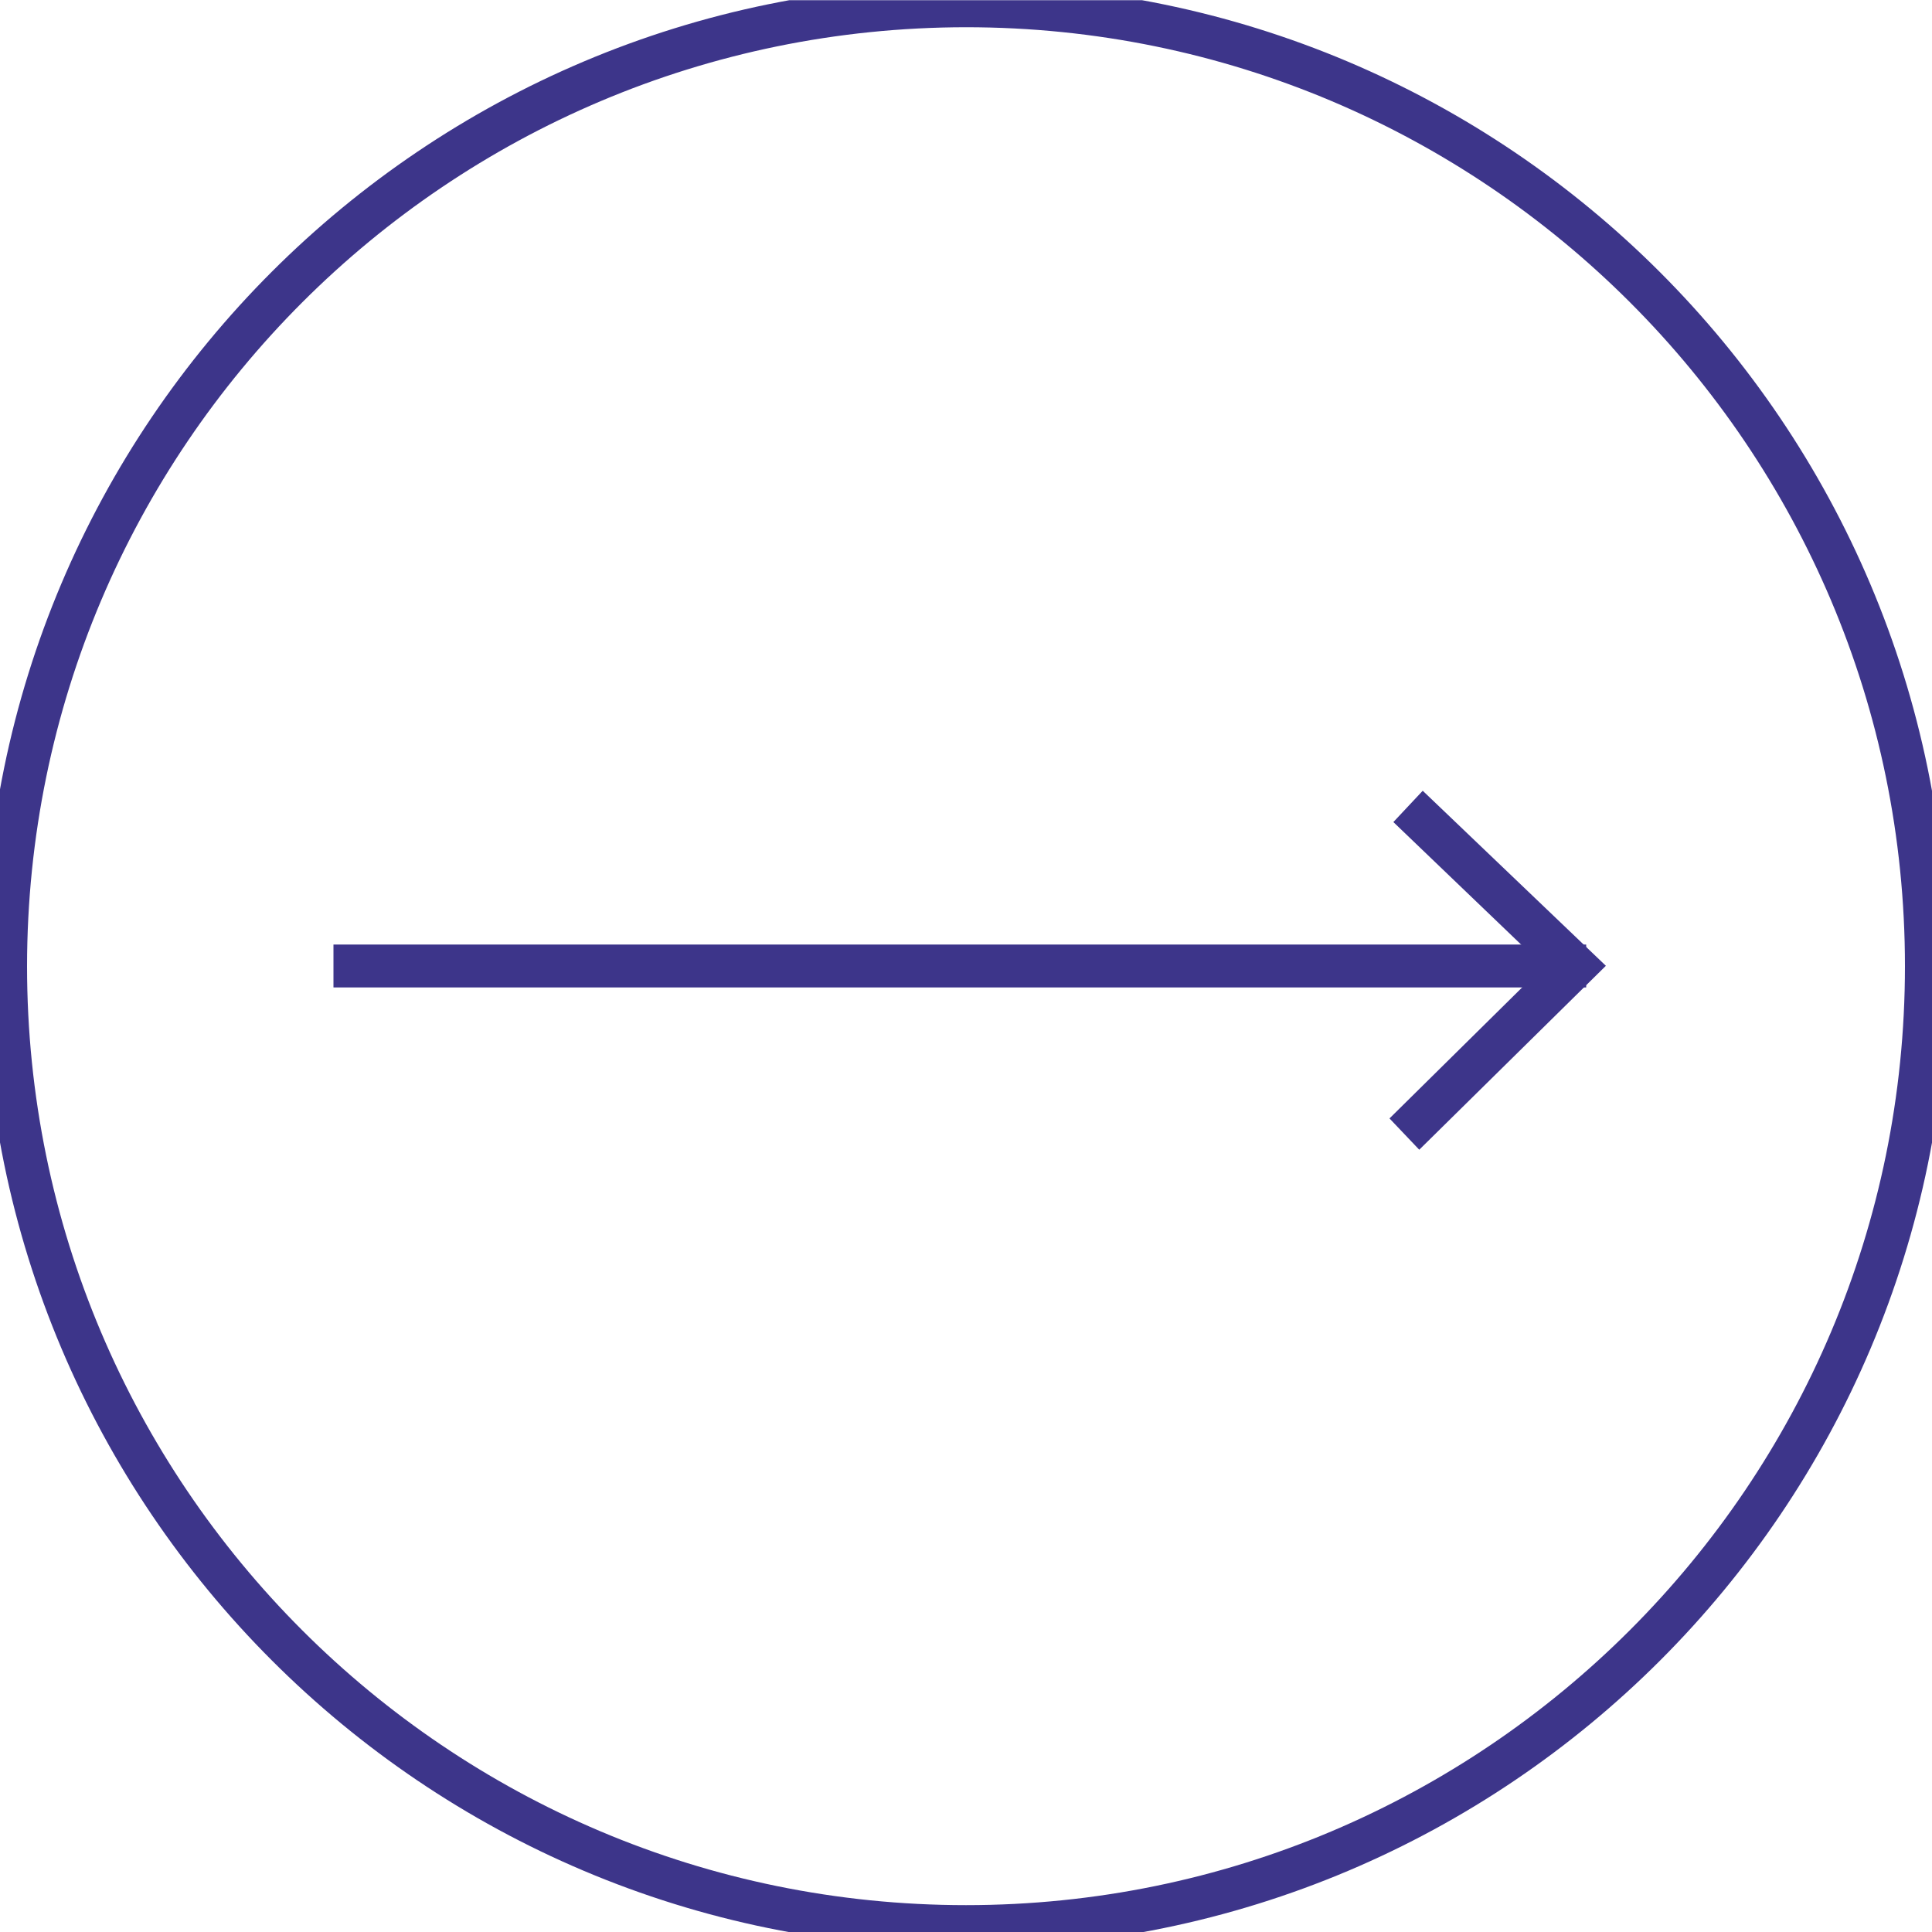 <svg id="Calque_1" xmlns="http://www.w3.org/2000/svg" xmlns:xlink="http://www.w3.org/1999/xlink" viewBox="0 0 500 500"><style>.st0{fill:#3d358a}.st1{clip-path:url(#SVGID_00000131336374296876207940000012457477006367548818_)}</style><g id="Groupe_1219" transform="rotate(-90 30.474 30.474)"><path id="Rectangle_690" class="st0" d="M-194.6 86.3h11.1v324.2h-11.1V86.3z"/><path id="Tracé_2082" class="st0" d="M-228.5 359.6l39.4 39.9 37.3-38.9 8.1 7.6-45.3 47.4-47.6-48.3 8.1-7.7z"/><g id="Groupe_1185"><defs><path id="SVGID_1_" d="M-439.1 0h500v500h-500z"/></defs><clipPath id="SVGID_00000095325280709127774460000007193332570018537898_"><use xlink:href="#SVGID_1_" overflow="visible"/></clipPath><g id="Groupe_1184" clip-path="url(#SVGID_00000095325280709127774460000007193332570018537898_)"><path id="Tracé_2083" class="st0" d="M-189.1 504.1c-140.3 0-254.1-113.8-254.1-254.1S-329.4-4.1-189-4.1C-48.7-4.1 65 109.7 65 250c-.1 140.3-113.8 253.9-254.1 254.1zm0-497.1c-134.2 0-243 108.8-243 243s108.8 243 243 243 243-108.8 243-243C53.8 115.8-54.9 7.1-189.1 7z"/></g></g></g></svg>